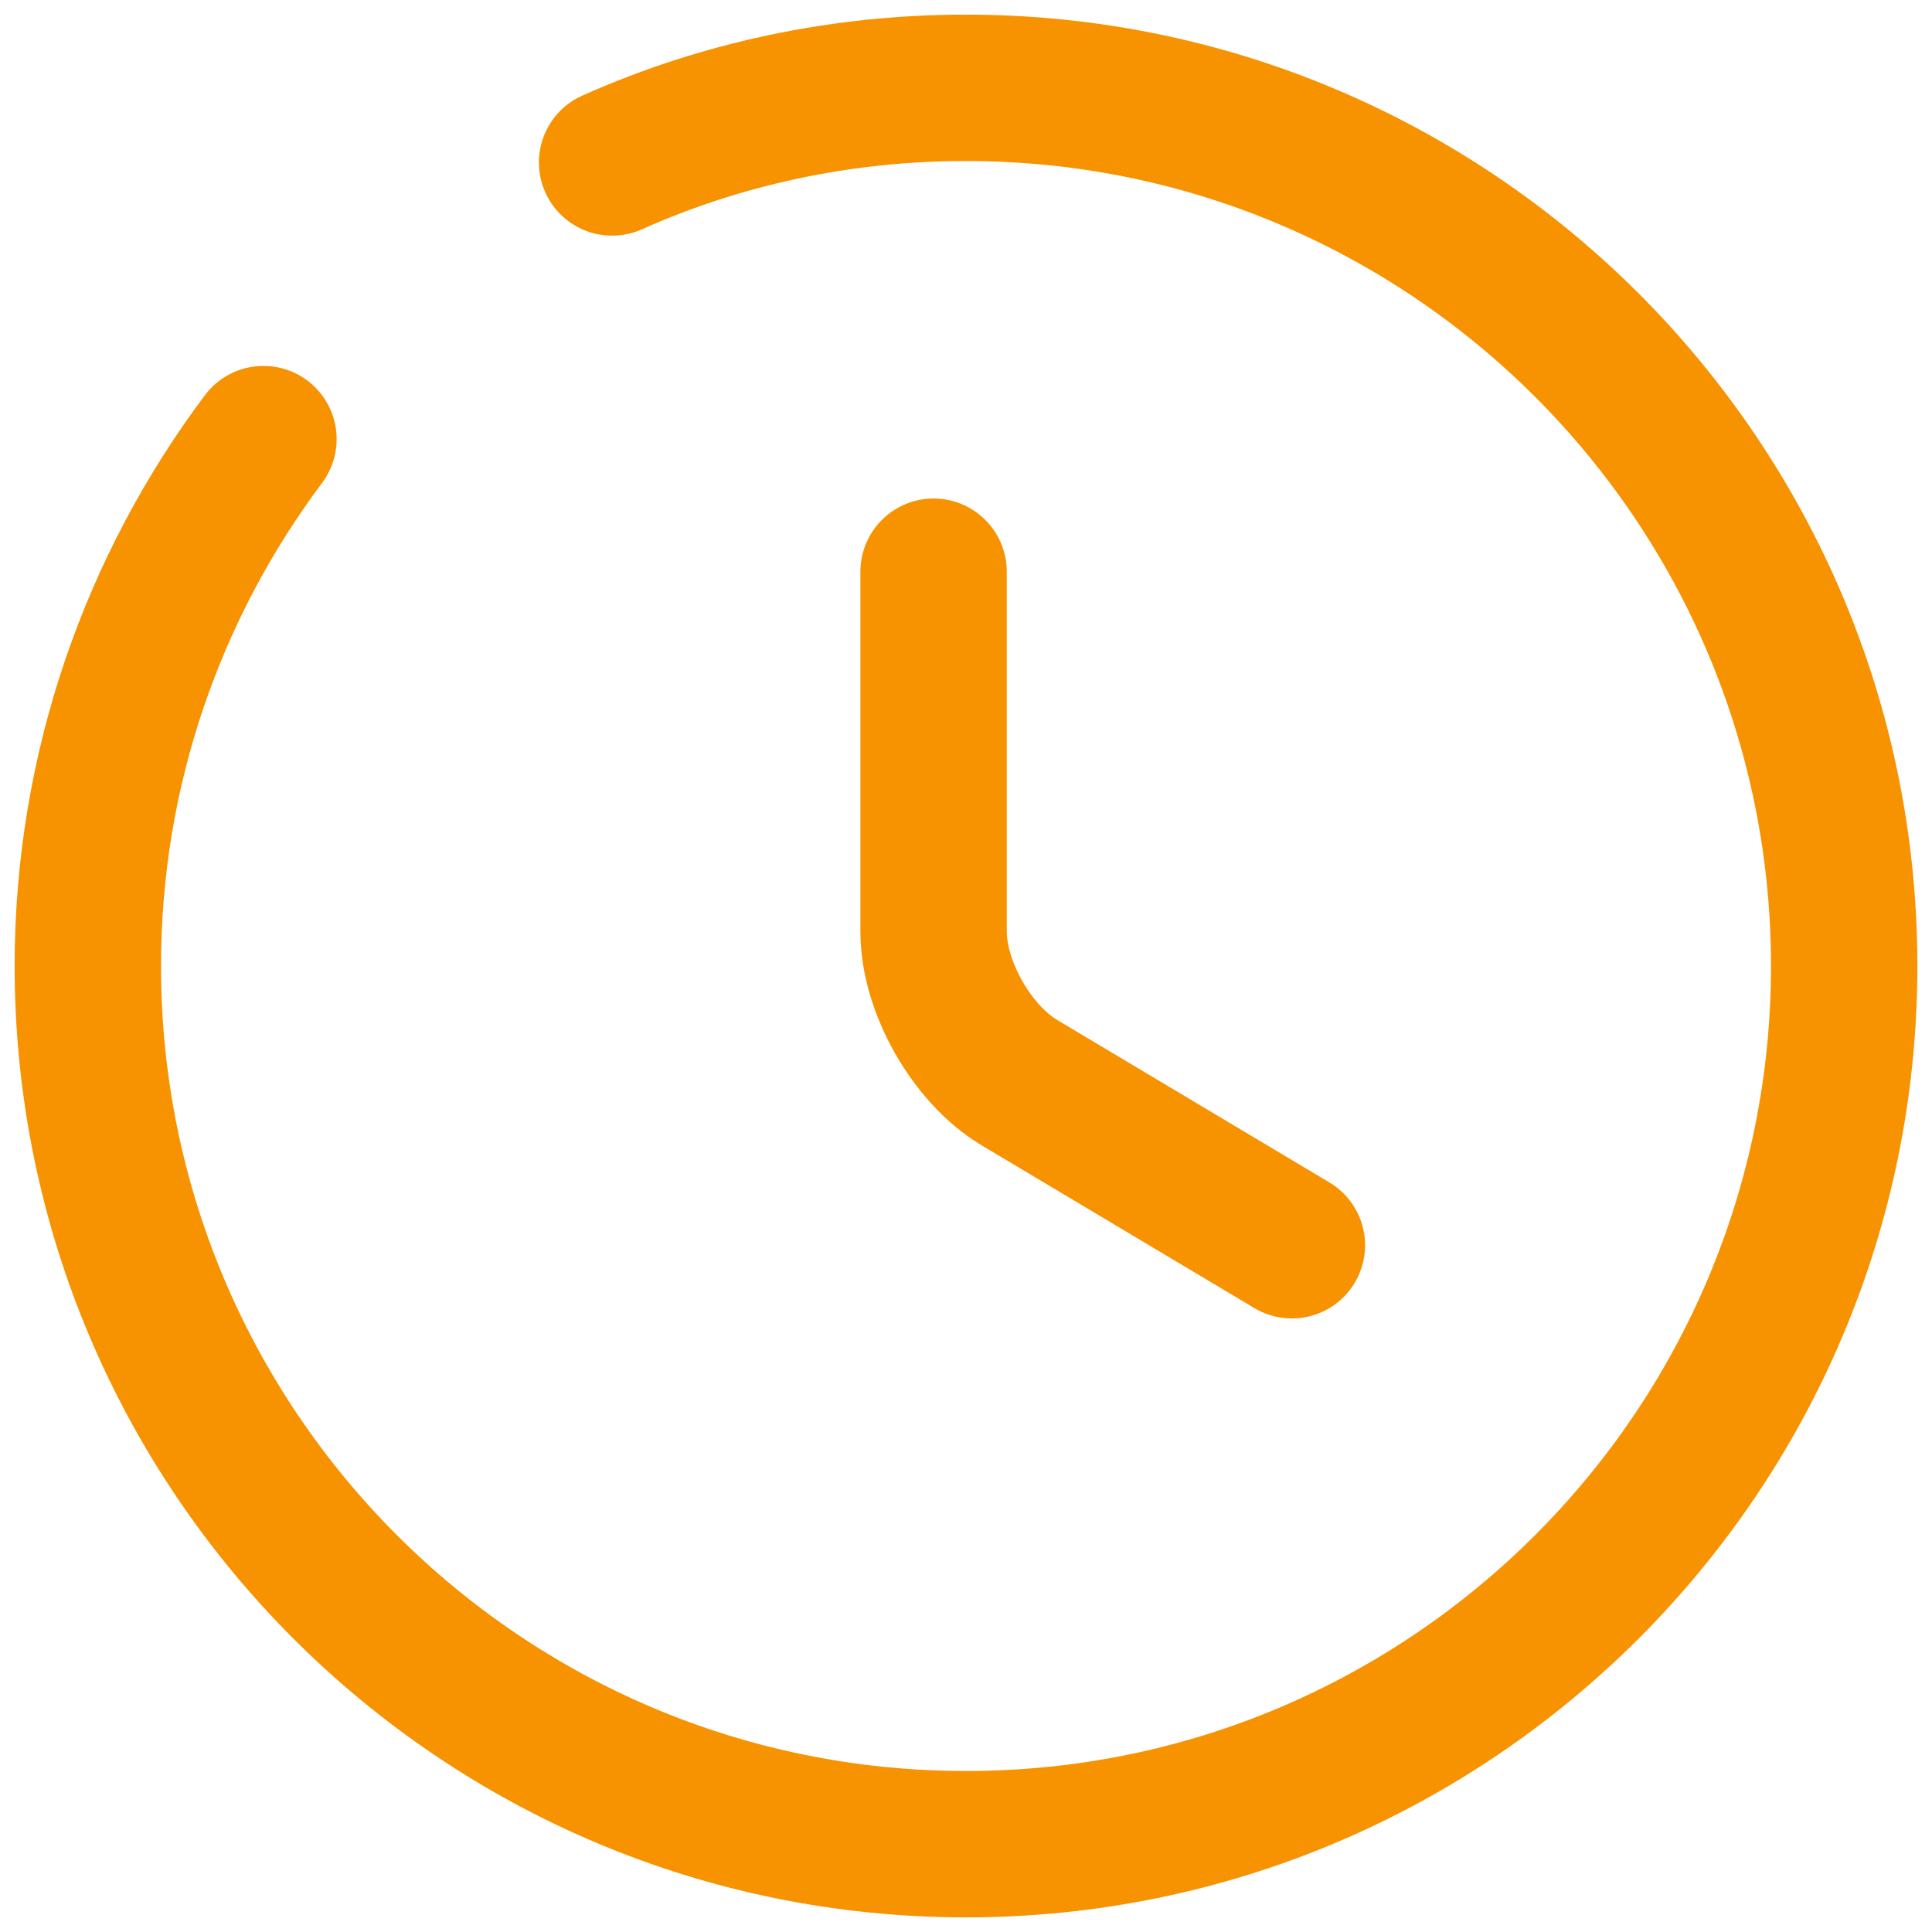 <svg width="66" height="66" viewBox="0 0 66 66" fill="none" xmlns="http://www.w3.org/2000/svg">
<path d="M44.133 42.54L34.833 36.99C33.213 36.03 31.893 33.72 31.893 31.83V19.53" stroke="#F79200" stroke-width="5" stroke-linecap="round" stroke-linejoin="round"/>
<path d="M9 15C5.25 20.01 3 26.25 3 33C3 49.56 16.44 63 33 63C49.56 63 63 49.56 63 33C63 16.44 49.56 3 33 3C28.71 3 24.6 3.9 20.91 5.55" stroke="#F79200" stroke-width="5" stroke-linecap="round" stroke-linejoin="round"/>
</svg>
